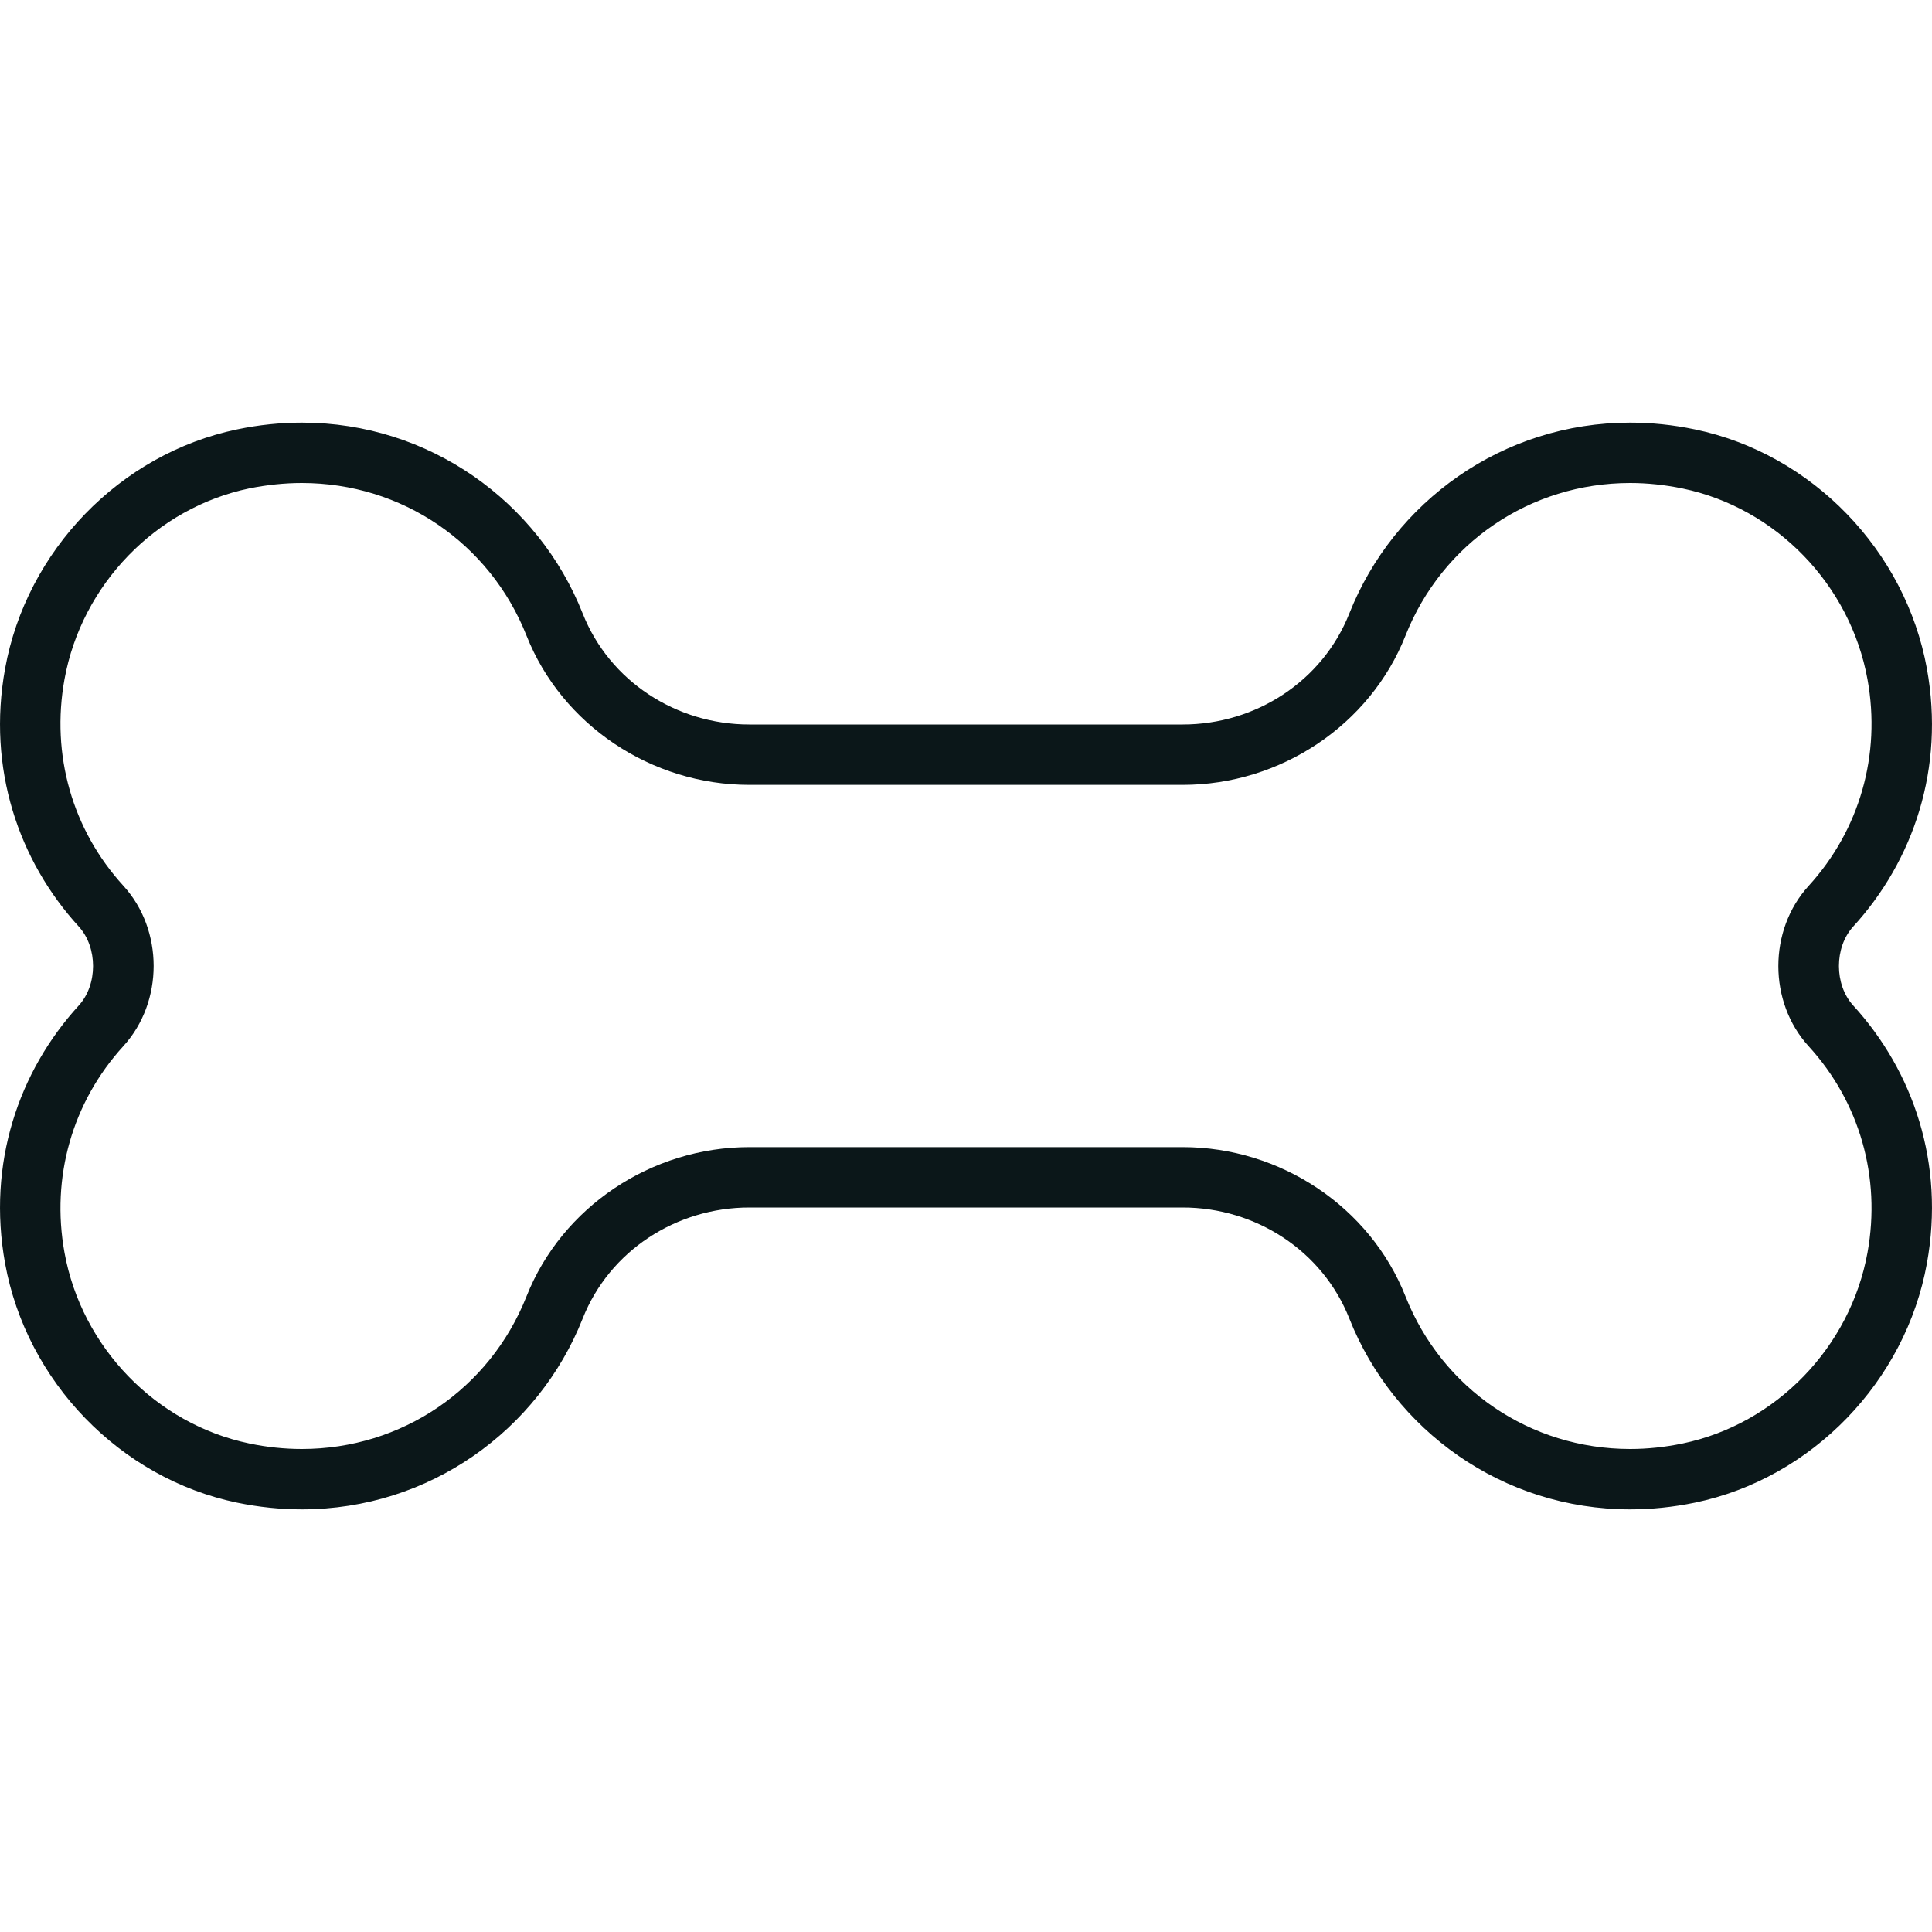 <?xml version="1.0" encoding="utf-8"?><!-- Скачано с сайта svg4.ru / Downloaded from svg4.ru -->
<svg version="1.1" id="Uploaded to svgrepo.com" xmlns="http://www.w3.org/2000/svg" xmlns:xlink="http://www.w3.org/1999/xlink" 
	 width="800px" height="800px" viewBox="0 0 32 32" xml:space="preserve">
<style type="text/css">
	.feather_een{fill:#0B1719;}
</style>
<path class="feather_een" d="M30.695,15.347c0.997-1.091,1.52-2.617,1.221-4.271c-0.354-1.954-1.9-3.56-3.844-3.964
	C27.709,7.036,27.35,7,27,7c-2.112,0-3.918,1.31-4.651,3.161C21.905,11.284,20.797,12,19.59,12h-7.18
	c-1.207,0-2.315-0.716-2.759-1.839C8.918,8.31,7.112,7,5,7C4.65,7,4.291,7.036,3.928,7.112c-1.944,0.404-3.491,2.01-3.844,3.964
	c-0.299,1.654,0.224,3.18,1.221,4.271c0.315,0.345,0.315,0.962,0,1.307c-0.997,1.091-1.52,2.617-1.221,4.271
	c0.354,1.954,1.9,3.56,3.844,3.964C4.291,24.964,4.65,25,5,25c2.112,0,3.918-1.31,4.651-3.161C10.095,20.716,11.203,20,12.41,20
	h7.18c1.207,0,2.315,0.716,2.759,1.839C23.082,23.69,24.888,25,27,25c0.35,0,0.709-0.036,1.072-0.111
	c1.944-0.404,3.491-2.01,3.844-3.964c0.299-1.654-0.224-3.18-1.221-4.271C30.38,16.309,30.38,15.691,30.695,15.347z M30.932,20.746
	c-0.284,1.57-1.515,2.841-3.063,3.163C27.579,23.969,27.287,24,27,24c-1.653,0-3.113-0.993-3.721-2.529
	C22.694,19.993,21.212,19,19.59,19h-7.18c-1.622,0-3.104,0.993-3.689,2.471C8.113,23.007,6.653,24,5,24
	c-0.287,0-0.579-0.03-0.869-0.091c-1.548-0.322-2.779-1.593-3.063-3.163c-0.226-1.247,0.13-2.493,0.975-3.419
	c0.669-0.732,0.669-1.924,0-2.656c-0.845-0.925-1.201-2.171-0.975-3.419c0.284-1.57,1.515-2.841,3.063-3.163
	C4.421,8.031,4.713,8,5,8c1.653,0,3.113,0.993,3.721,2.529C9.306,12.007,10.788,13,12.41,13h7.18c1.622,0,3.104-0.993,3.689-2.471
	C23.887,8.993,25.347,8,27,8c0.287,0,0.579,0.031,0.869,0.091c1.548,0.322,2.779,1.593,3.063,3.163
	c0.226,1.247-0.13,2.493-0.975,3.419c-0.669,0.732-0.669,1.924,0,2.656C30.802,18.253,31.158,19.499,30.932,20.746z"/>
</svg>